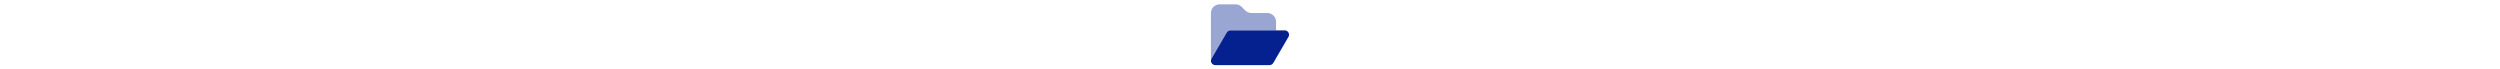 <svg xmlns="http://www.w3.org/2000/svg" height="1em" viewBox="0 0 576 512"><!--! Font Awesome Pro 6.4.2 by @fontawesome - https://fontawesome.com License - https://fontawesome.com/license (Commercial License) Copyright 2023 Fonticons, Inc. --><defs><style>.fa-secondary{opacity:0.4;fill:#04218f;}.fa-primary{fill:#04218f;}</style></defs><path class="fa-primary" d="M144 224c-11.4 0-21.9 6-27.6 15.9l-112 192c-5.8 9.9-5.8 22.1-.1 32.1S20.5 480 32 480H432c11.4 0 21.9-6 27.6-15.9l112-192c5.8-9.9 5.8-22.1 .1-32.1S555.5 224 544 224H144z"/><path class="fa-secondary" d="M461.4 461.1l16.2-27.9c-3 10.7-8.7 20.2-16.2 27.9zM480 224H144c-11.4 0-21.9 6-27.6 15.9l-112 192c-5.8 9.9-5.8 22.1-.1 32.1c1 1.7 2 3.2 3.2 4.6C2.8 463 0 455.8 0 448V96C0 60.7 28.7 32 64 32H181.5c17 0 33.3 6.7 45.3 18.7l26.5 26.5c12 12 28.3 18.7 45.3 18.7H416c35.3 0 64 28.7 64 64v64zM11.1 472.2c5.7 4.9 13.1 7.8 20.9 7.8c-8 0-15.3-2.9-20.9-7.8z"/></svg>